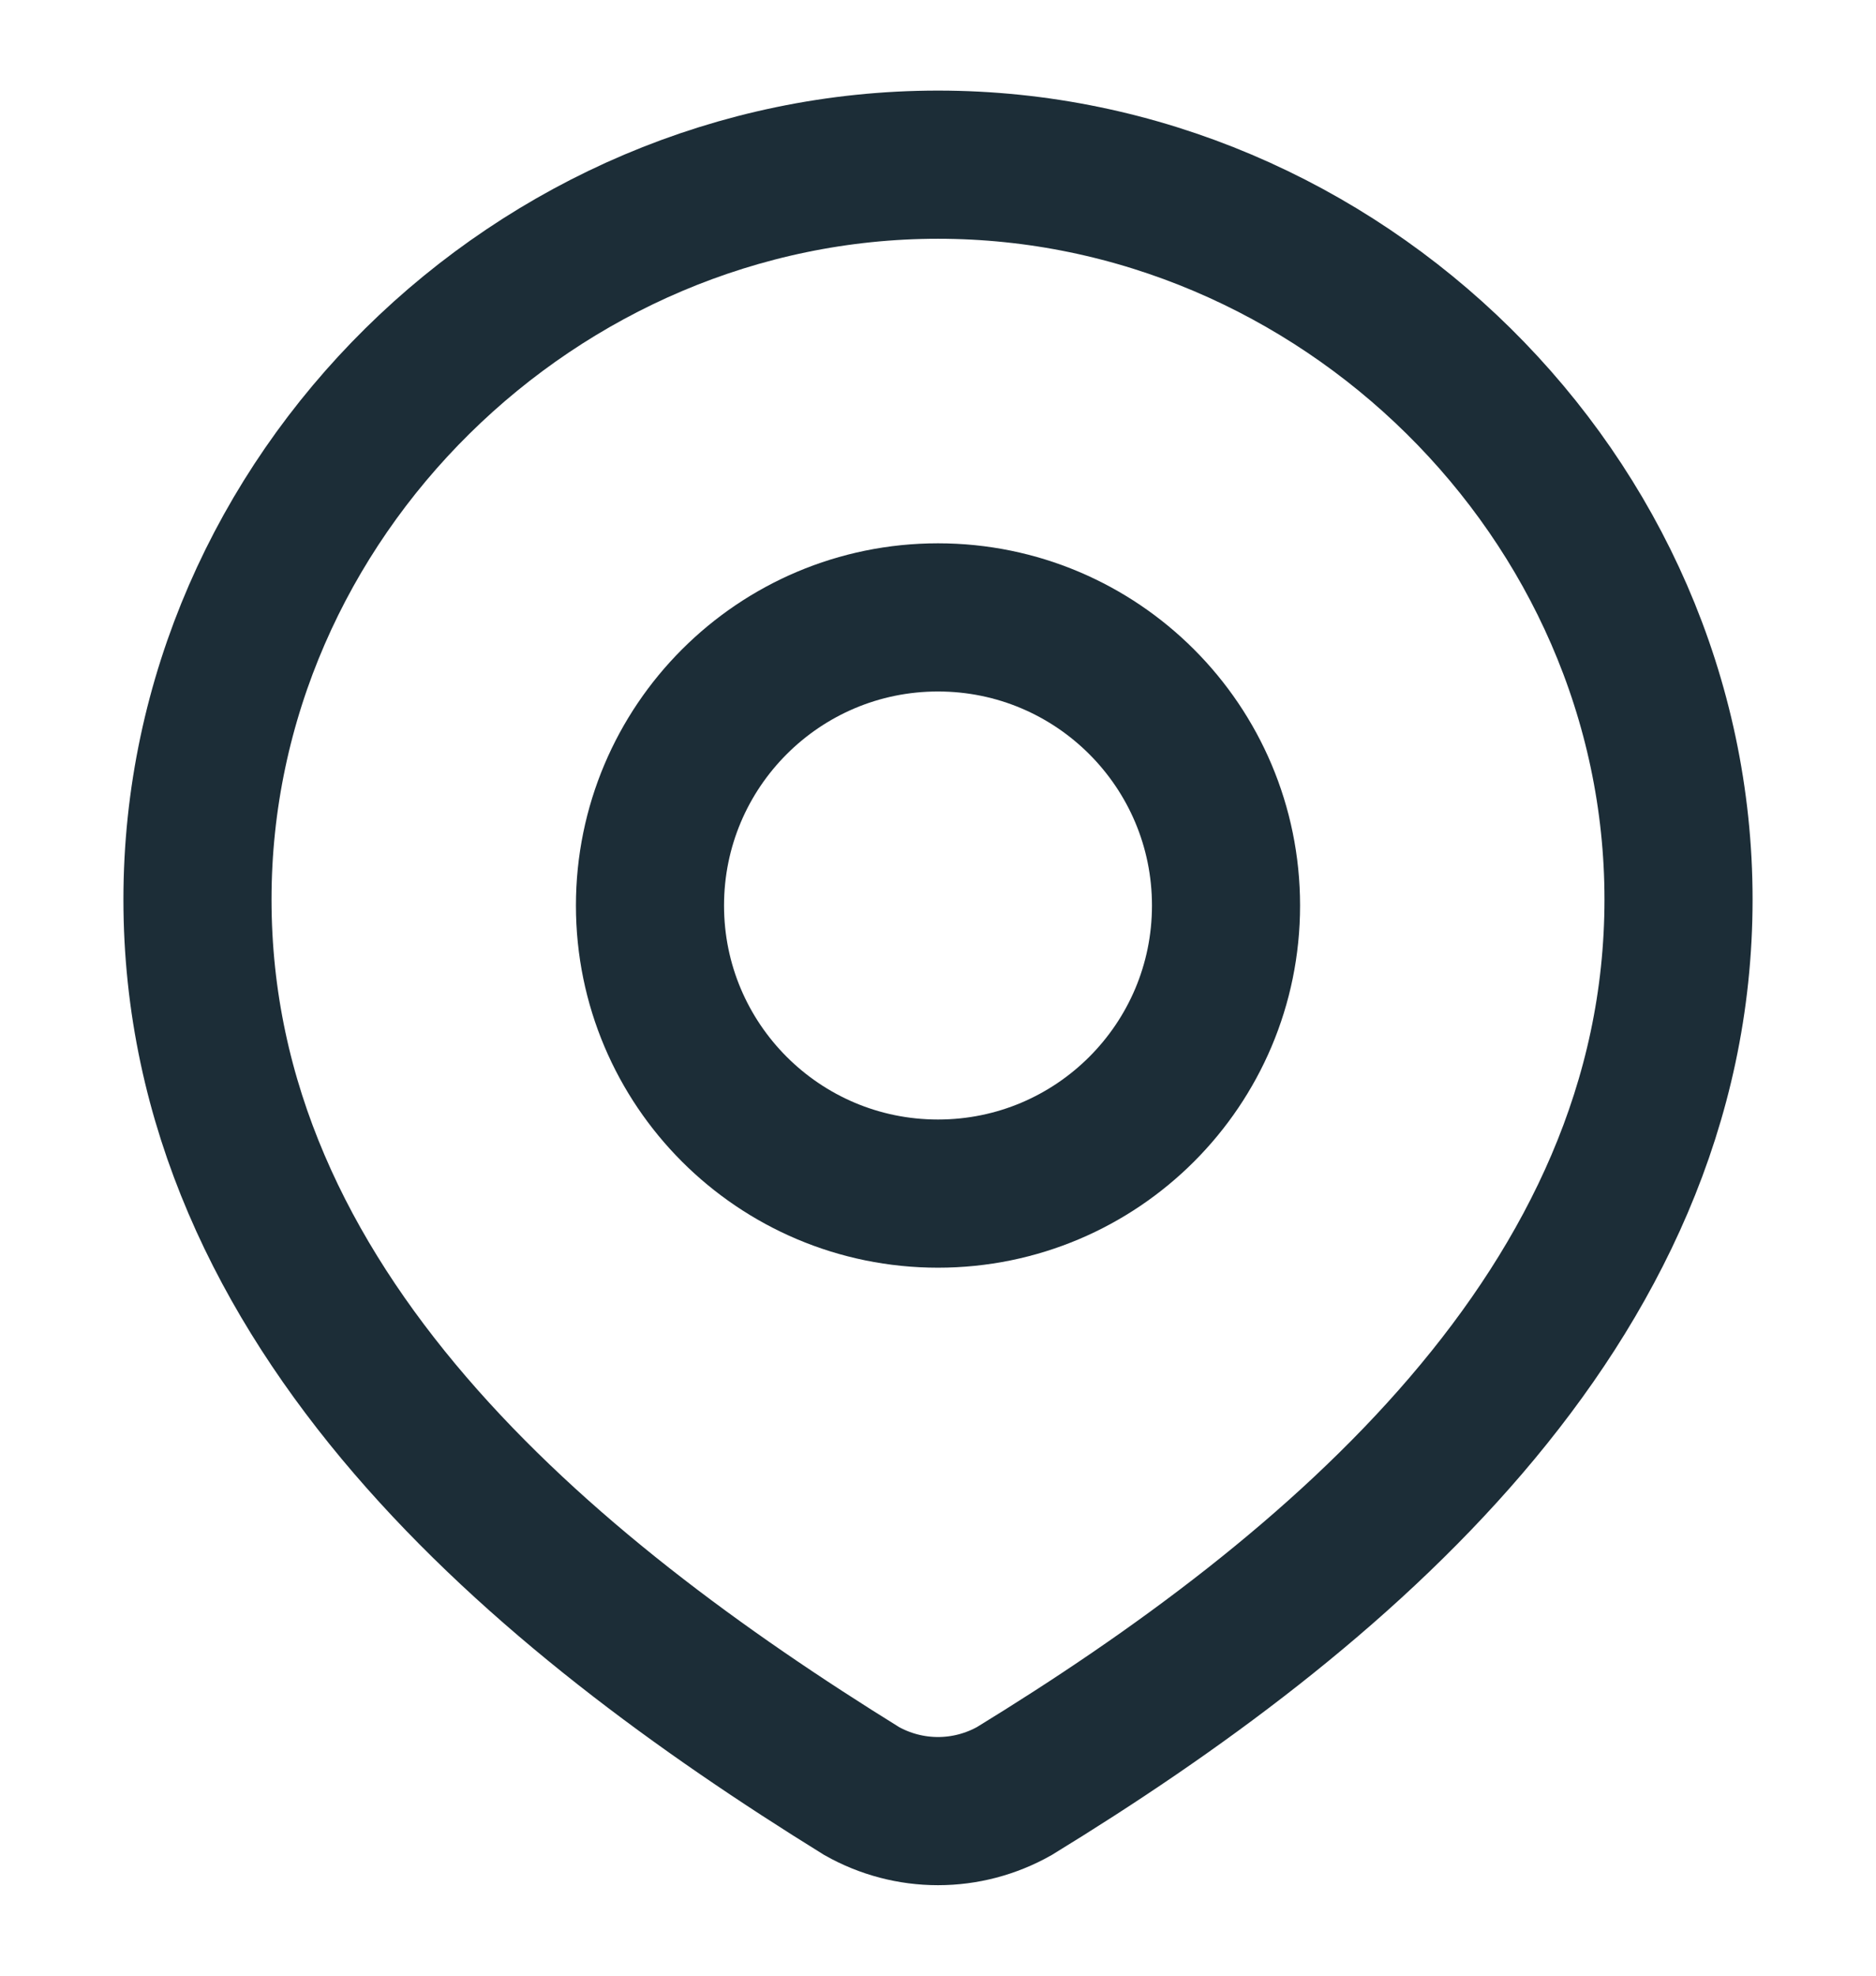 <svg width="19" height="20" viewBox="0 0 19 20" fill="none" xmlns="http://www.w3.org/2000/svg">
<path d="M12.417 9.167C12.417 10.777 11.111 12.083 9.5 12.083C7.889 12.083 6.583 10.777 6.583 9.167C6.583 7.556 7.889 6.25 9.5 6.25C11.111 6.25 12.417 7.556 12.417 9.167Z" stroke="#1C2D37" stroke-width="1.5"/>
<path d="M9.5 1.667C13.559 1.667 17 5.028 17 9.105C17 13.247 13.503 16.154 10.273 18.131C10.037 18.264 9.771 18.334 9.5 18.334C9.229 18.334 8.963 18.264 8.727 18.131C5.503 16.135 2 13.262 2 9.105C2 5.028 5.441 1.667 9.5 1.667Z" stroke="#1C2D37" stroke-width="1.5"/>
</svg>
